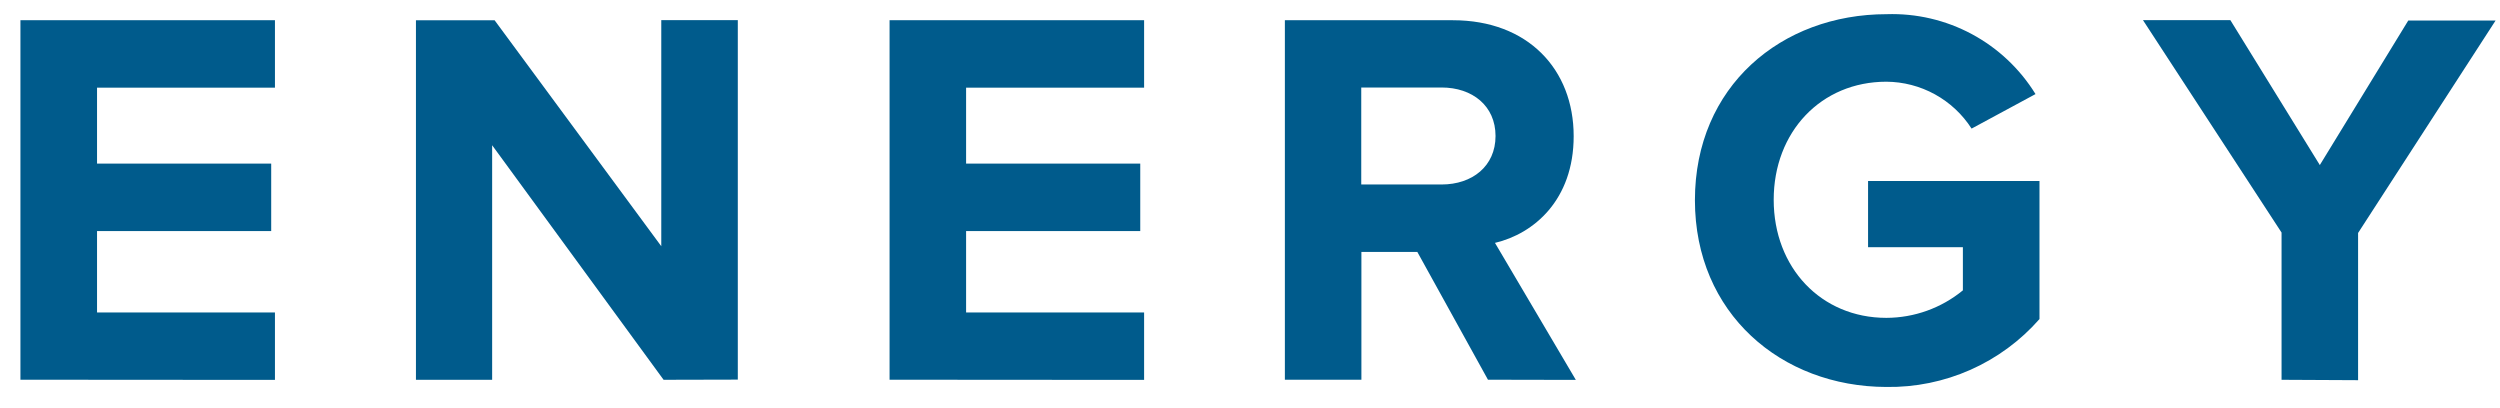 <svg width="98" height="16" viewBox="0 0 98 16" fill="none" xmlns="http://www.w3.org/2000/svg">
<path d="M0.801 14.885V0.793H10.778V3.436H3.804V6.414H10.631V9.057H3.804V12.248H10.778V14.892L0.801 14.885Z" fill="#005B8C"/>
<path d="M26.013 14.888L19.292 5.693V14.888H16.305V0.795H19.389L25.922 9.652V0.789H28.922V14.881L26.013 14.888Z" fill="#005B8C"/>
<path d="M34.871 14.885V0.793H44.849V3.436H37.871V6.414H44.698V9.057H37.871V12.248H44.849V14.892L34.871 14.885Z" fill="#005B8C"/>
<path d="M58.328 14.885L55.559 9.875H53.367V14.885H50.367V0.793H56.953C59.891 0.793 61.688 2.716 61.688 5.337C61.688 7.842 60.122 9.164 58.603 9.521L61.773 14.892L58.328 14.885ZM58.625 5.331C58.625 4.147 57.714 3.43 56.511 3.43H53.361V7.232H56.511C57.714 7.232 58.625 6.514 58.625 5.331Z" fill="#005B8C"/>
<path d="M66.441 7.847C66.441 3.387 69.824 0.556 73.957 0.556C75.12 0.518 76.271 0.787 77.296 1.337C78.32 1.887 79.181 2.698 79.792 3.688L77.286 5.041C76.926 4.48 76.432 4.019 75.849 3.698C75.265 3.377 74.611 3.207 73.945 3.203C71.386 3.203 69.529 5.169 69.529 7.831C69.529 10.493 71.386 12.46 73.945 12.46C75.039 12.457 76.099 12.077 76.945 11.382V9.691H73.228V7.095H79.948V12.507C79.2 13.359 78.276 14.038 77.239 14.498C76.203 14.957 75.079 15.186 73.945 15.169C69.824 15.159 66.441 12.287 66.441 7.847Z" fill="#005B8C"/>
<path d="M89.437 14.888V9.116L84.004 0.789H87.43L90.937 6.47L94.404 0.805H97.827L92.437 9.132V14.903L89.437 14.888Z" fill="#005B8C"/>
</svg>
